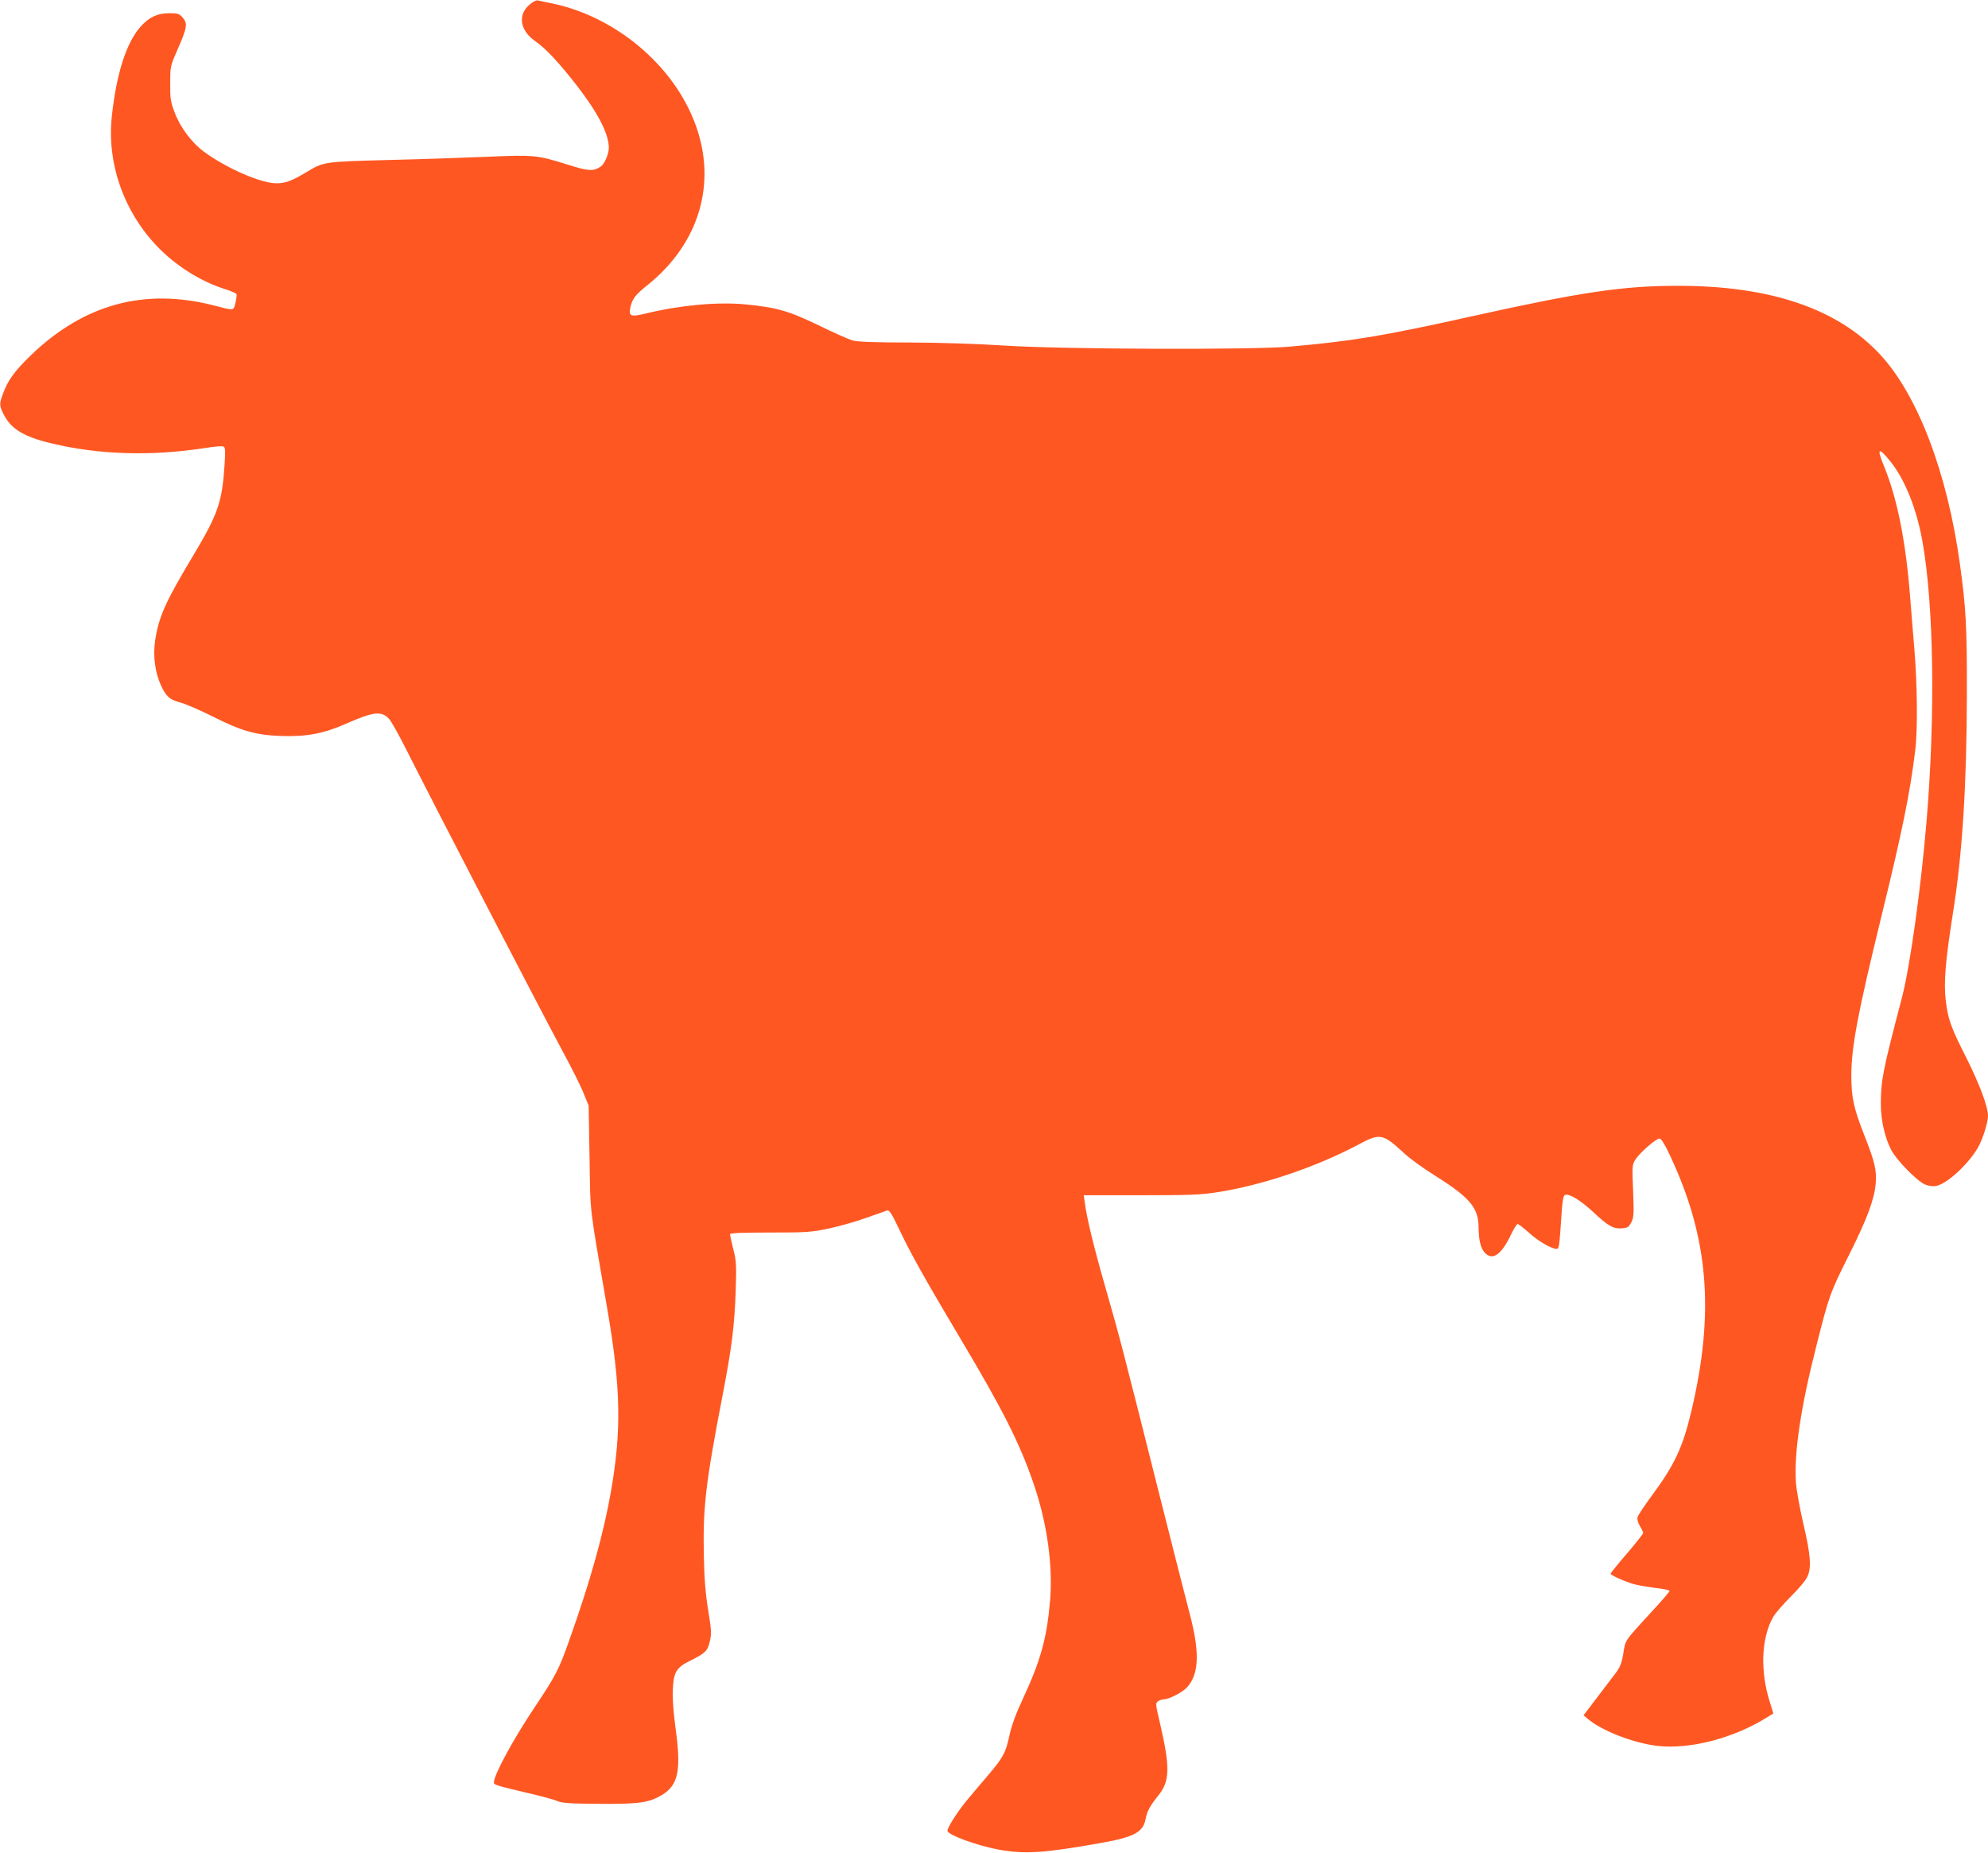 <?xml version="1.0" standalone="no"?>
<!DOCTYPE svg PUBLIC "-//W3C//DTD SVG 20010904//EN"
 "http://www.w3.org/TR/2001/REC-SVG-20010904/DTD/svg10.dtd">
<svg version="1.0" xmlns="http://www.w3.org/2000/svg"
 width="1280pt" height="1193pt" viewBox="0 0 1280 1193"
 preserveAspectRatio="xMidYMid meet">
<g transform="translate(0,1193) scale(0.1,-0.1)"
fill="#ff5722" stroke="none">
<path d="M3407 11898 c-75 -65 -58 -166 39 -233 67 -46 153 -138 268 -286 135
-174 206 -311 206 -400 0 -41 -28 -105 -53 -122 -48 -31 -79 -29 -208 12 -198
62 -218 65 -514 52 -143 -6 -432 -16 -642 -21 -420 -11 -419 -11 -533 -80 -92
-55 -132 -70 -190 -70 -100 0 -320 96 -465 202 -82 60 -156 160 -192 258 -25
66 -28 89 -27 185 0 109 1 111 48 218 61 140 65 165 33 203 -23 26 -31 29 -89
29 -77 -1 -129 -26 -185 -89 -90 -102 -154 -303 -183 -575 -32 -299 73 -605
287 -832 120 -127 281 -229 440 -280 40 -12 74 -27 76 -33 2 -6 -1 -31 -7 -56
-13 -52 -6 -51 -141 -16 -446 114 -837 7 -1178 -323 -98 -95 -142 -153 -173
-233 -30 -77 -30 -87 0 -147 48 -93 129 -143 306 -185 305 -74 647 -84 993
-30 54 9 105 13 114 10 14 -6 15 -21 9 -118 -16 -241 -42 -317 -201 -583 -181
-301 -225 -400 -247 -555 -13 -96 0 -196 38 -282 34 -73 56 -93 129 -112 33
-9 125 -49 205 -89 182 -92 275 -119 435 -125 166 -6 276 14 419 77 182 80
231 86 281 33 14 -15 65 -106 113 -202 186 -369 850 -1650 995 -1920 64 -118
130 -249 146 -292 l31 -76 6 -339 c6 -374 -4 -283 113 -963 88 -511 94 -785
25 -1180 -46 -267 -133 -579 -268 -958 -68 -192 -86 -227 -226 -437 -137 -205
-260 -432 -260 -480 0 -16 10 -19 225 -70 83 -19 166 -42 186 -51 28 -12 82
-16 265 -17 259 -2 323 7 406 57 105 63 125 158 88 427 -14 106 -21 194 -18
249 5 117 22 144 115 190 95 47 110 62 124 126 11 47 9 73 -11 196 -17 104
-25 198 -28 342 -7 321 10 470 121 1046 59 306 76 445 84 670 5 168 4 193 -16
269 -11 47 -21 90 -21 95 0 8 83 11 257 11 243 0 265 2 385 27 69 15 177 46
240 69 62 22 121 43 130 46 14 4 29 -19 76 -118 73 -155 169 -326 385 -689
285 -477 393 -692 483 -955 86 -251 124 -523 105 -751 -21 -242 -60 -383 -176
-633 -44 -94 -72 -171 -85 -231 -24 -114 -41 -145 -139 -260 -45 -52 -106
-125 -136 -161 -57 -68 -125 -175 -125 -195 0 -26 184 -94 326 -121 171 -32
299 -23 668 43 208 37 267 69 282 153 9 49 29 86 80 149 77 94 79 181 13 467
-29 122 -30 130 -13 142 10 7 27 13 38 13 33 0 118 44 148 76 79 85 84 227 17
479 -16 60 -111 432 -210 825 -220 876 -242 960 -334 1280 -73 254 -118 440
-130 535 l-7 50 369 0 c308 0 387 3 488 19 292 45 638 162 911 307 140 75 157
72 294 -55 36 -34 126 -99 200 -145 223 -140 279 -206 280 -331 1 -85 13 -136
41 -166 48 -51 105 -13 165 112 19 41 40 74 46 74 5 0 37 -25 71 -55 60 -55
146 -105 178 -105 18 0 18 2 35 248 5 69 10 95 21 99 27 10 99 -34 181 -110
96 -90 129 -109 185 -105 37 3 44 8 60 38 16 31 18 52 12 202 -7 160 -6 169
14 202 27 43 133 136 156 136 11 0 33 -35 69 -112 247 -526 287 -1007 136
-1643 -56 -236 -108 -346 -259 -550 -45 -61 -84 -120 -87 -132 -4 -14 2 -37
15 -58 12 -20 21 -40 21 -45 0 -4 -47 -64 -105 -132 -58 -67 -105 -126 -105
-129 0 -9 71 -42 133 -63 27 -9 93 -21 148 -28 54 -6 99 -15 99 -20 0 -5 -48
-61 -108 -126 -188 -205 -176 -188 -190 -277 -12 -68 -20 -88 -56 -135 -23
-30 -77 -102 -121 -159 l-79 -104 26 -22 c89 -77 295 -157 449 -175 211 -24
495 50 710 186 l37 23 -23 74 c-63 199 -55 412 22 547 14 25 65 83 112 130 48
47 96 104 106 125 30 59 24 142 -25 350 -23 99 -44 218 -47 265 -12 188 32
484 132 875 82 325 87 340 211 587 116 232 162 356 171 458 7 86 -6 141 -74
313 -67 170 -83 242 -83 381 0 185 41 402 196 1036 131 534 181 780 215 1055
17 133 14 426 -5 655 -9 102 -20 246 -26 320 -28 370 -84 652 -170 860 -48
116 -36 125 41 30 95 -118 171 -309 208 -522 72 -411 82 -1111 26 -1788 -37
-443 -108 -951 -161 -1150 -121 -461 -134 -525 -134 -679 0 -101 25 -212 66
-293 33 -65 167 -202 219 -224 24 -10 51 -13 71 -9 74 13 224 156 278 263 28
57 56 150 56 188 0 59 -55 205 -137 369 -103 203 -120 251 -135 373 -14 116
-2 259 47 568 60 376 88 821 89 1404 1 437 -6 558 -45 840 -81 586 -271 1086
-513 1347 -274 296 -707 443 -1301 443 -358 0 -625 -40 -1345 -200 -554 -123
-751 -156 -1160 -192 -241 -21 -1459 -17 -1830 7 -178 12 -422 19 -615 20
-225 0 -333 4 -365 13 -25 7 -124 51 -220 98 -195 94 -271 115 -476 135 -179
16 -417 -6 -639 -60 -95 -23 -109 -17 -96 42 13 54 32 79 108 140 320 255 442
625 326 991 -124 395 -504 730 -929 822 -44 9 -88 18 -99 21 -13 3 -34 -8 -58
-29z"/>
</g>
</svg>

